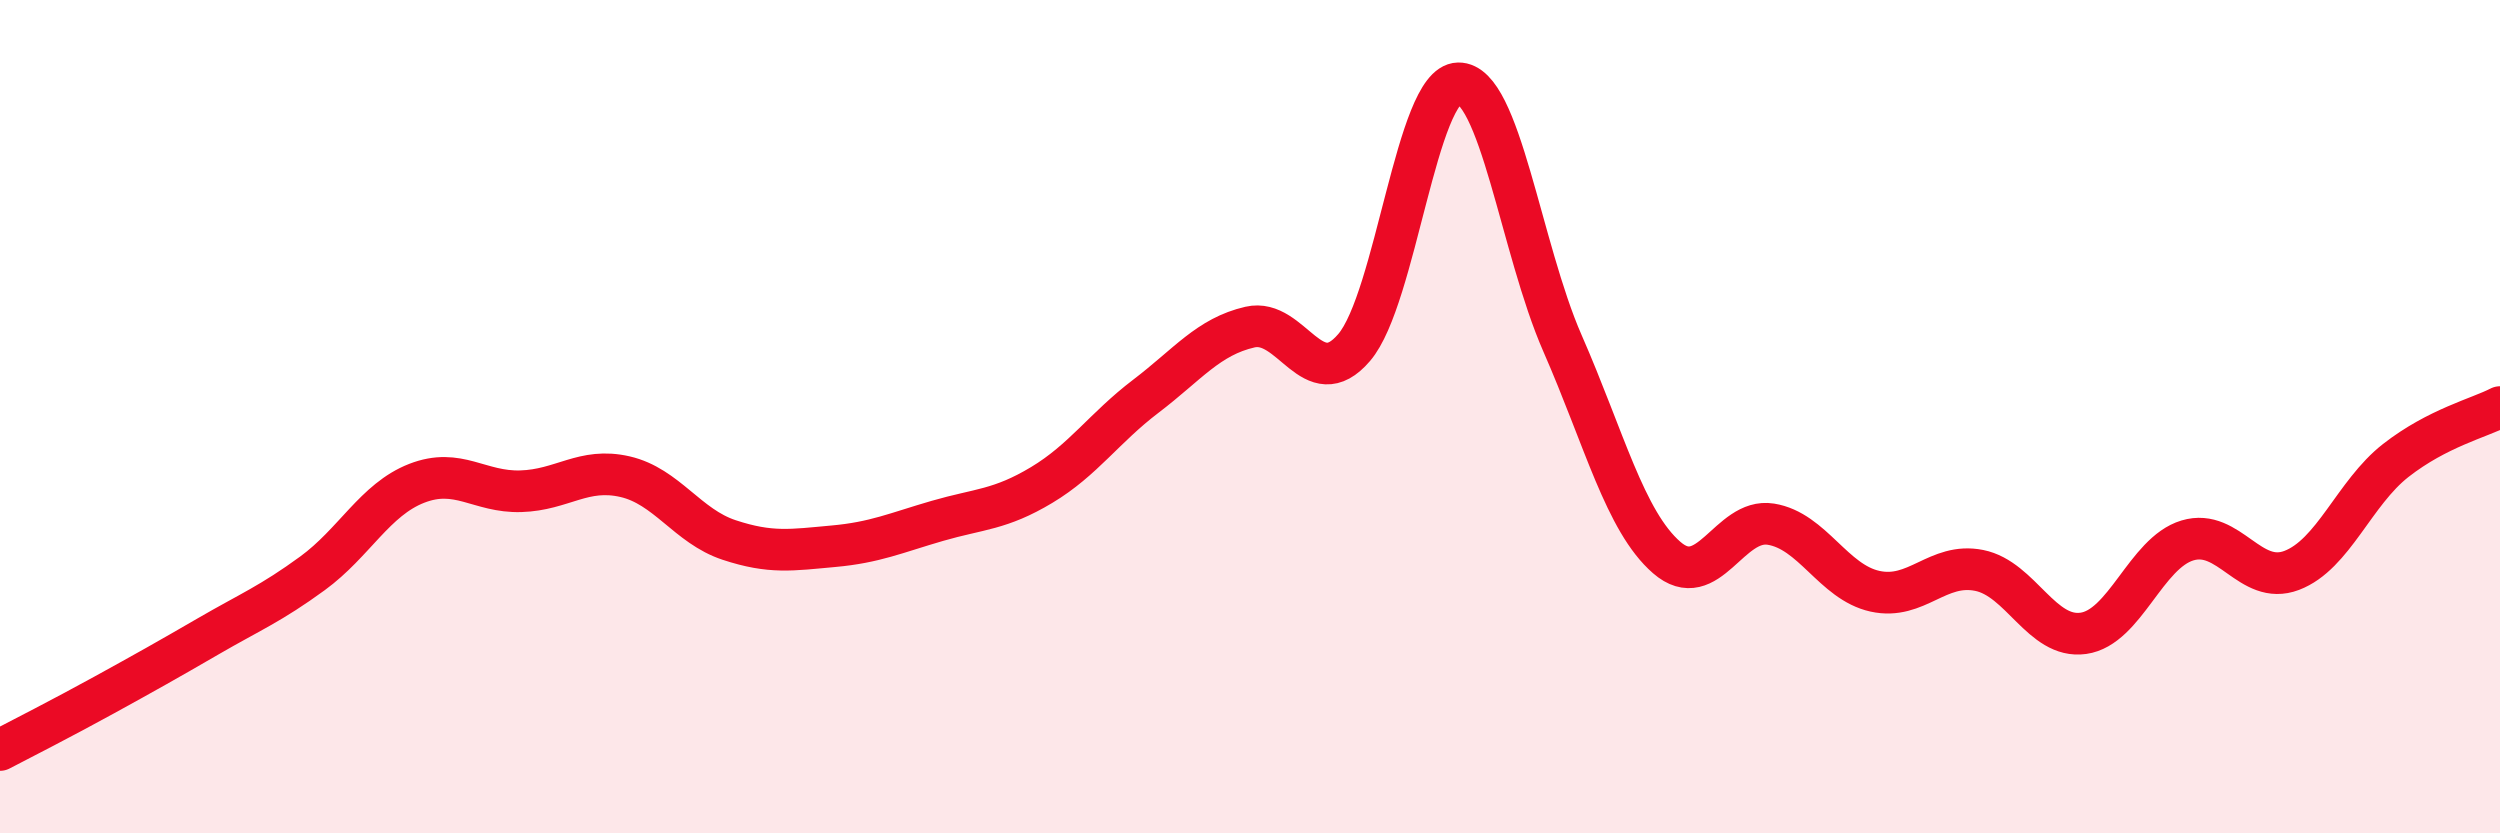 
    <svg width="60" height="20" viewBox="0 0 60 20" xmlns="http://www.w3.org/2000/svg">
      <path
        d="M 0,18 C 0.5,17.74 1.5,17.23 2.5,16.68 C 3.5,16.13 4,15.85 5,15.27 C 6,14.69 6.5,14.49 7.5,13.76 C 8.5,13.03 9,11.99 10,11.6 C 11,11.21 11.5,11.82 12.5,11.79 C 13.5,11.76 14,11.21 15,11.44 C 16,11.67 16.5,12.63 17.5,12.96 C 18.5,13.29 19,13.2 20,13.11 C 21,13.02 21.5,12.79 22.5,12.5 C 23.5,12.21 24,12.24 25,11.64 C 26,11.04 26.5,10.27 27.5,9.51 C 28.5,8.75 29,8.08 30,7.85 C 31,7.62 31.5,9.51 32.5,8.34 C 33.5,7.17 34,2.02 35,2 C 36,1.98 36.5,5.96 37.5,8.24 C 38.5,10.52 39,12.51 40,13.38 C 41,14.25 41.5,12.42 42.5,12.58 C 43.5,12.74 44,13.97 45,14.19 C 46,14.41 46.5,13.49 47.5,13.69 C 48.5,13.89 49,15.34 50,15.2 C 51,15.06 51.5,13.27 52.5,12.97 C 53.5,12.67 54,14.07 55,13.69 C 56,13.31 56.5,11.83 57.5,11.05 C 58.5,10.27 59.5,10.03 60,9.77L60 20L0 20Z"
        fill="#EB0A25"
        opacity="0.1"
        stroke-linecap="round"
        stroke-linejoin="round"
      />
      <path
        d="M 0,18 C 0.5,17.74 1.5,17.23 2.5,16.68 C 3.5,16.13 4,15.85 5,15.27 C 6,14.69 6.5,14.49 7.5,13.76 C 8.5,13.03 9,11.99 10,11.6 C 11,11.21 11.5,11.82 12.5,11.79 C 13.5,11.76 14,11.21 15,11.44 C 16,11.67 16.5,12.63 17.5,12.96 C 18.5,13.29 19,13.2 20,13.11 C 21,13.02 21.5,12.79 22.5,12.5 C 23.5,12.21 24,12.24 25,11.64 C 26,11.04 26.5,10.27 27.5,9.51 C 28.5,8.75 29,8.08 30,7.85 C 31,7.62 31.5,9.51 32.5,8.34 C 33.5,7.17 34,2.02 35,2 C 36,1.98 36.5,5.96 37.5,8.24 C 38.5,10.52 39,12.51 40,13.38 C 41,14.25 41.5,12.42 42.5,12.58 C 43.5,12.74 44,13.97 45,14.19 C 46,14.41 46.5,13.49 47.5,13.69 C 48.5,13.89 49,15.34 50,15.2 C 51,15.06 51.5,13.27 52.5,12.97 C 53.5,12.67 54,14.07 55,13.69 C 56,13.31 56.5,11.83 57.5,11.05 C 58.5,10.27 59.5,10.03 60,9.77"
        stroke="#EB0A25"
        stroke-width="1"
        fill="none"
        stroke-linecap="round"
        stroke-linejoin="round"
      />
    </svg>
  